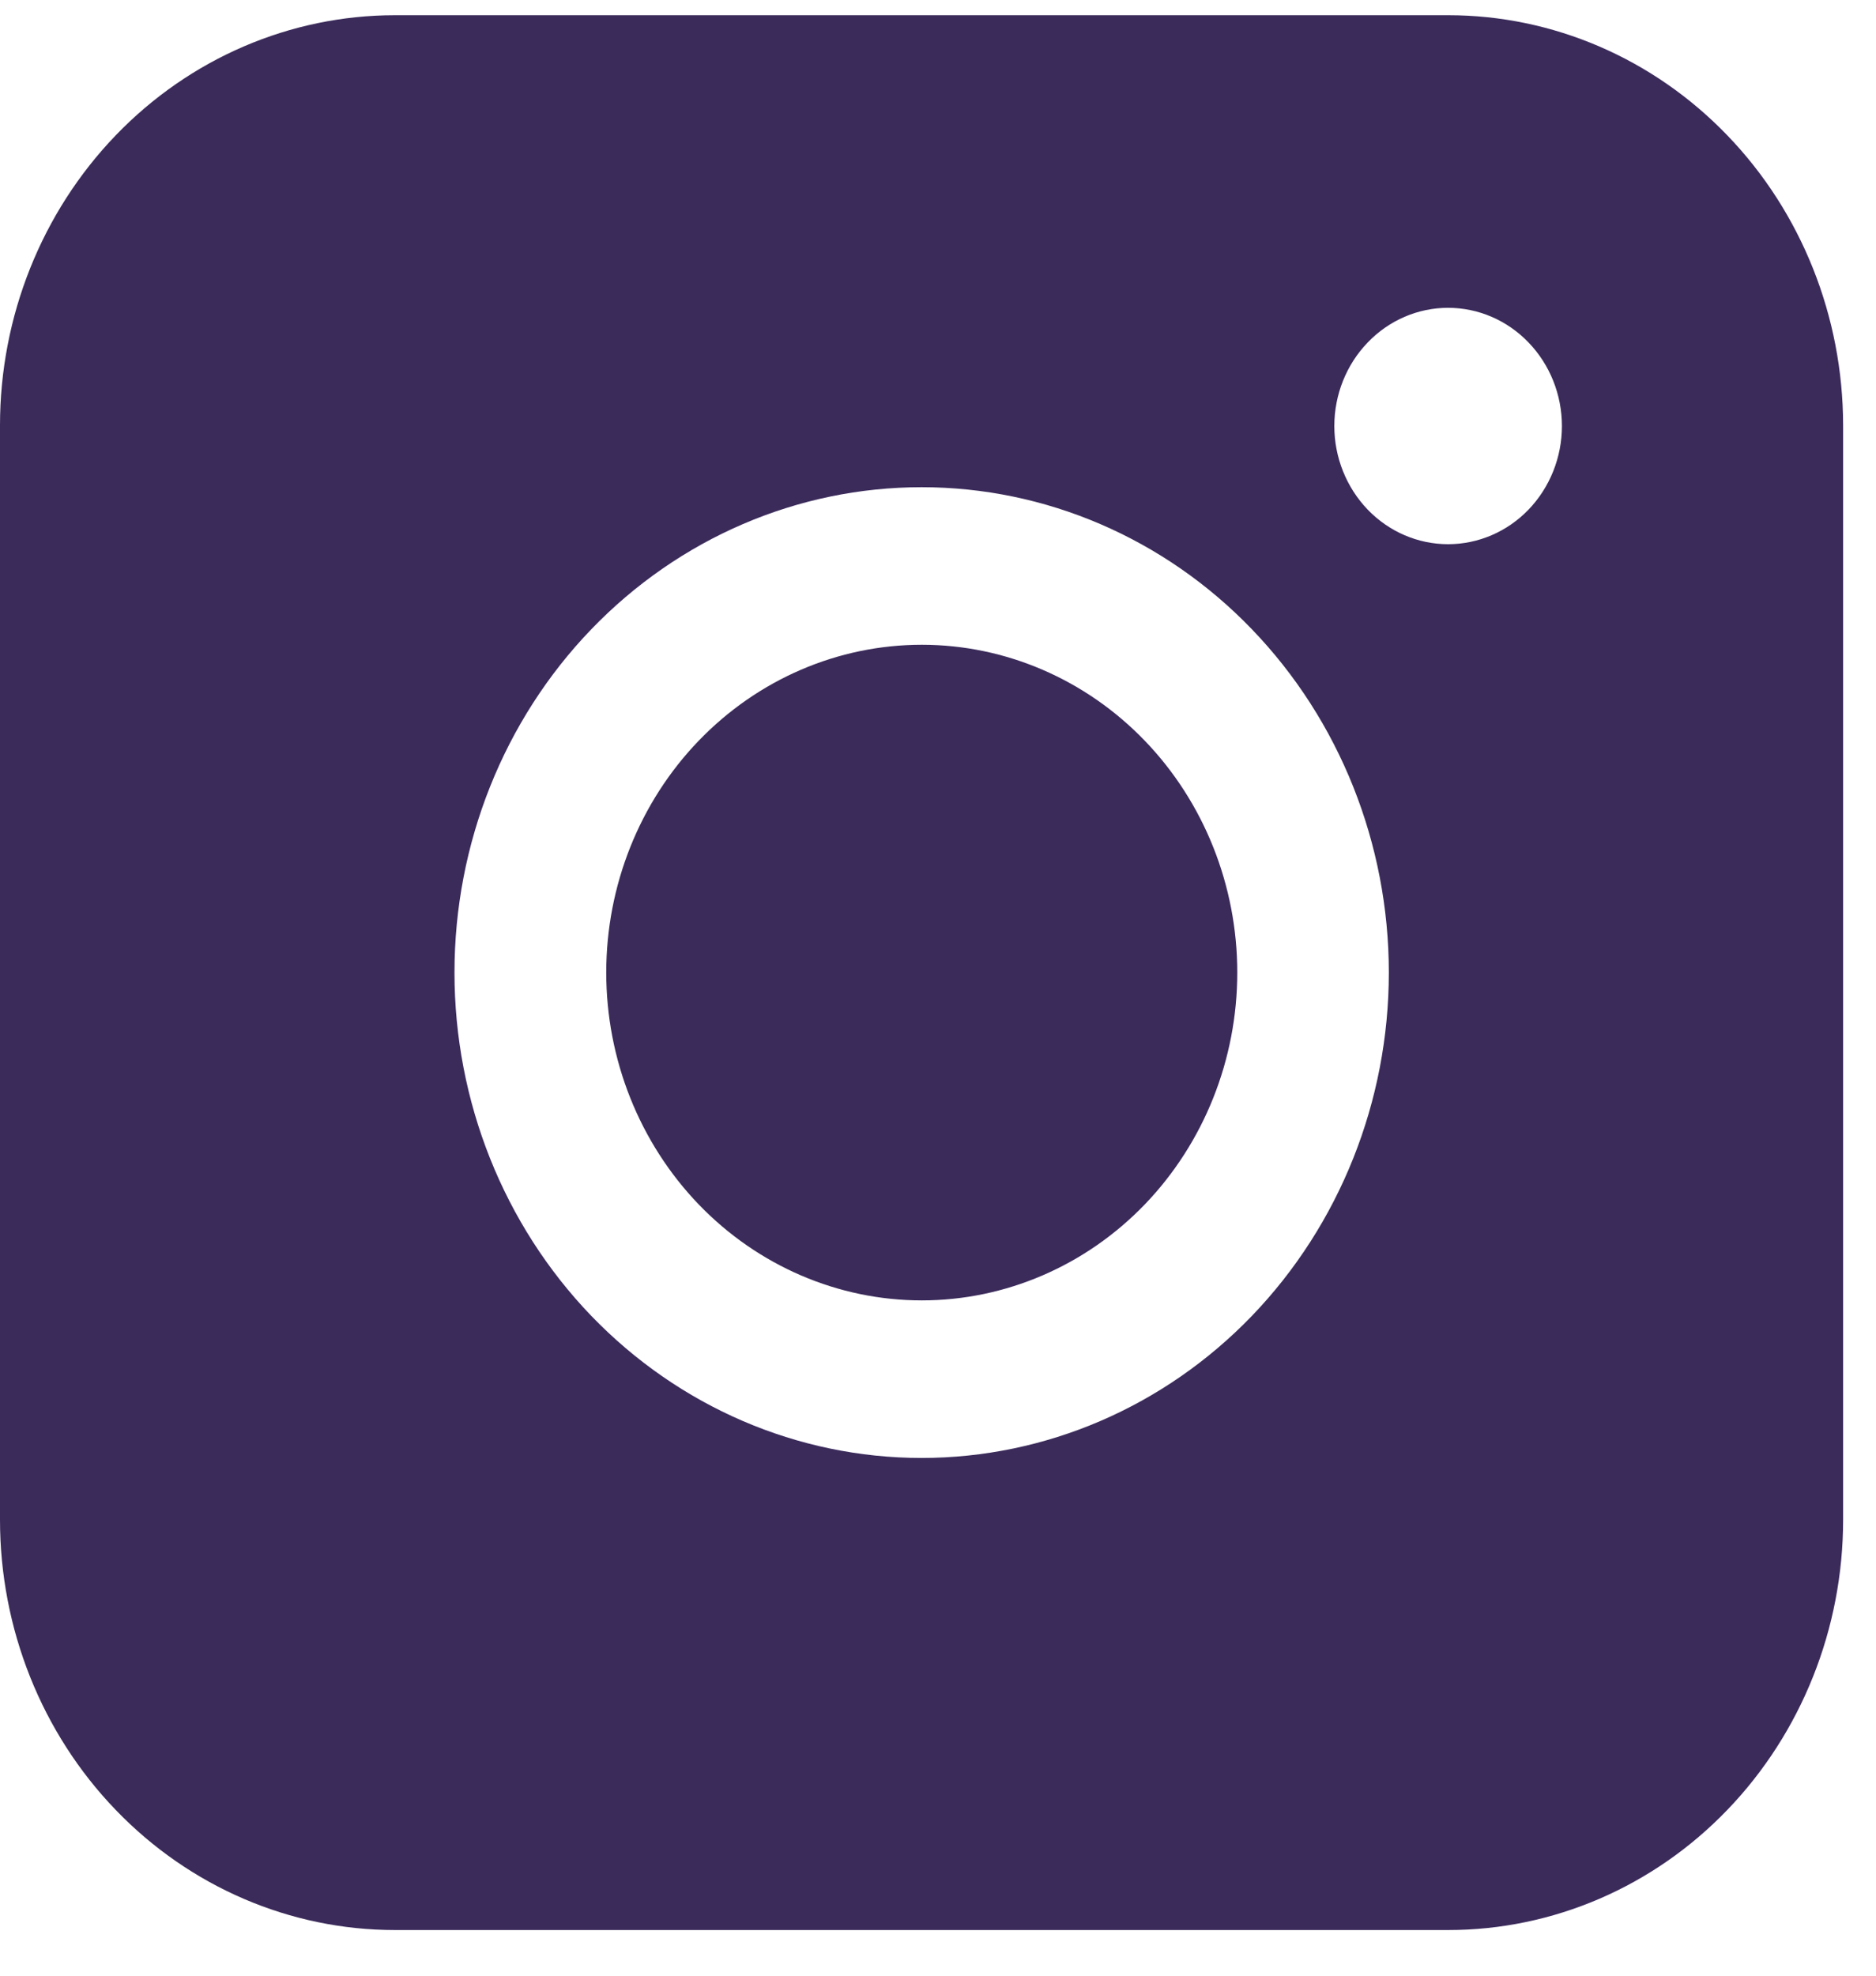 <svg width="19" height="20" viewBox="0 0 19 20" fill="none" xmlns="http://www.w3.org/2000/svg">
<path fill-rule="evenodd" clip-rule="evenodd" d="M4 0.154C2.94 0.154 1.922 0.591 1.172 1.37C0.422 2.149 0 3.205 0 4.306V15.384C0 16.486 0.421 17.543 1.172 18.322C1.922 19.101 2.939 19.538 4 19.538H14.668C15.729 19.538 16.746 19.1 17.495 18.321C18.245 17.542 18.667 16.486 18.667 15.384V4.306C18.666 3.205 18.245 2.149 17.495 1.371C16.745 0.592 15.728 0.154 14.668 0.154H4ZM15.819 4.313C15.819 4.63 15.697 4.934 15.481 5.159C15.265 5.383 14.972 5.509 14.666 5.509C14.361 5.509 14.068 5.383 13.852 5.159C13.636 4.934 13.514 4.63 13.514 4.313C13.514 3.995 13.636 3.691 13.852 3.467C14.068 3.242 14.361 3.116 14.666 3.116C14.972 3.116 15.265 3.242 15.481 3.467C15.697 3.691 15.819 3.995 15.819 4.313ZM9.336 6.527C8.488 6.527 7.675 6.877 7.076 7.499C6.477 8.121 6.14 8.965 6.14 9.845C6.14 10.725 6.477 11.569 7.076 12.192C7.675 12.814 8.488 13.164 9.336 13.164C10.183 13.164 10.996 12.814 11.595 12.192C12.194 11.569 12.531 10.725 12.531 9.845C12.531 8.965 12.194 8.121 11.595 7.499C10.996 6.877 10.183 6.527 9.336 6.527ZM4.603 9.845C4.603 8.542 5.101 7.292 5.988 6.371C6.876 5.449 8.079 4.932 9.334 4.932C10.589 4.932 11.793 5.449 12.68 6.371C13.567 7.292 14.066 8.542 14.066 9.845C14.066 11.149 13.567 12.398 12.68 13.32C11.793 14.241 10.589 14.759 9.334 14.759C8.079 14.759 6.876 14.241 5.988 13.32C5.101 12.398 4.603 11.149 4.603 9.845Z" fill="#3B2B5B"/>
</svg>
